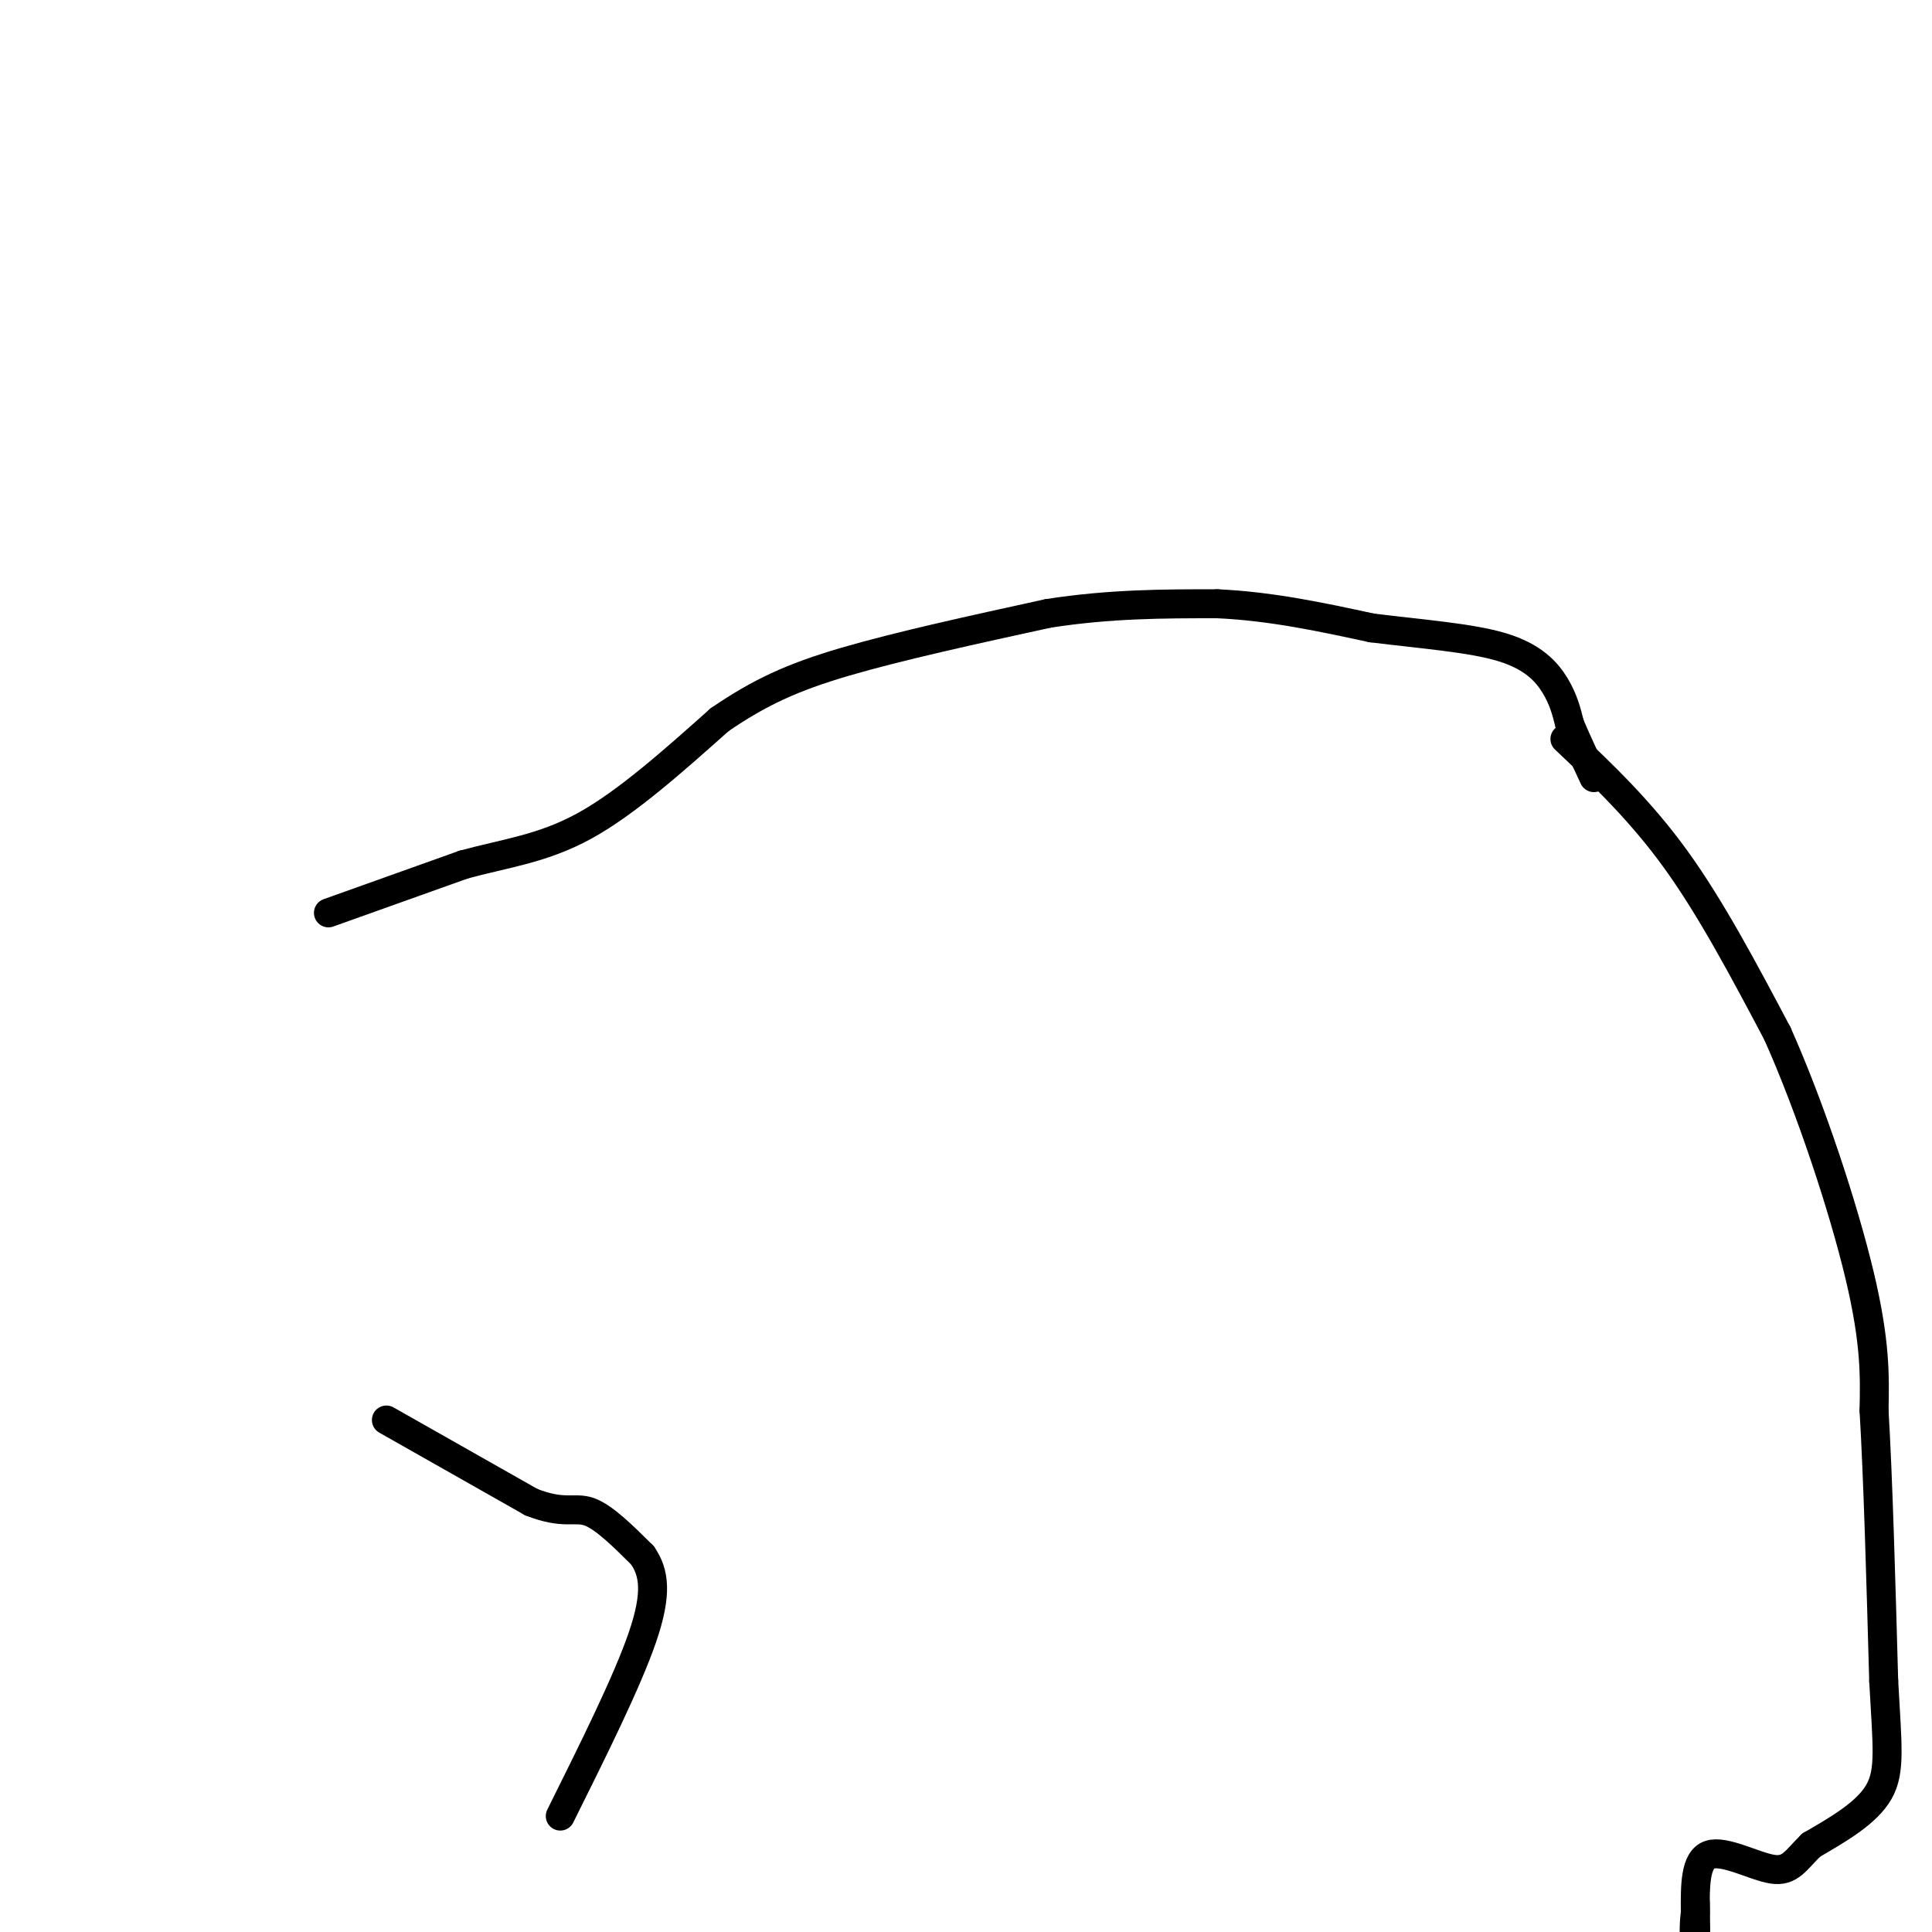 <svg viewBox='0 0 400 400' version='1.1' xmlns='http://www.w3.org/2000/svg' xmlns:xlink='http://www.w3.org/1999/xlink'><g fill='none' stroke='#000000' stroke-width='6' stroke-linecap='round' stroke-linejoin='round'><path d='M68,189c0.000,0.000 28.000,-10.000 28,-10'/><path d='M96,179c8.667,-2.356 16.333,-3.244 25,-8c8.667,-4.756 18.333,-13.378 28,-22'/><path d='M149,149c8.267,-5.644 14.933,-8.756 26,-12c11.067,-3.244 26.533,-6.622 42,-10'/><path d='M217,127c12.833,-2.000 23.917,-2.000 35,-2'/><path d='M252,125c11.167,0.500 21.583,2.750 32,5'/><path d='M284,130c10.440,1.298 20.542,2.042 27,4c6.458,1.958 9.274,5.131 11,8c1.726,2.869 2.363,5.435 3,8'/><path d='M325,150c1.333,3.167 3.167,7.083 5,11'/><path d='M324,153c7.833,7.417 15.667,14.833 23,25c7.333,10.167 14.167,23.083 21,36'/><path d='M368,214c6.911,15.467 13.689,36.133 17,50c3.311,13.867 3.156,20.933 3,28'/><path d='M388,292c0.833,14.000 1.417,35.000 2,56'/><path d='M390,348c0.711,13.333 1.489,18.667 -1,23c-2.489,4.333 -8.244,7.667 -14,11'/><path d='M375,382c-3.238,3.155 -4.333,5.542 -8,5c-3.667,-0.542 -9.905,-4.012 -13,-3c-3.095,1.012 -3.048,6.506 -3,12'/><path d='M351,396c-0.467,3.556 -0.133,6.444 0,6c0.133,-0.444 0.067,-4.222 0,-8'/><path d='M80,294c0.000,0.000 30.000,17.000 30,17'/><path d='M110,311c6.844,2.689 8.956,0.911 12,2c3.044,1.089 7.022,5.044 11,9'/><path d='M133,322c2.467,3.533 3.133,7.867 0,17c-3.133,9.133 -10.067,23.067 -17,37'/></g>
</svg>